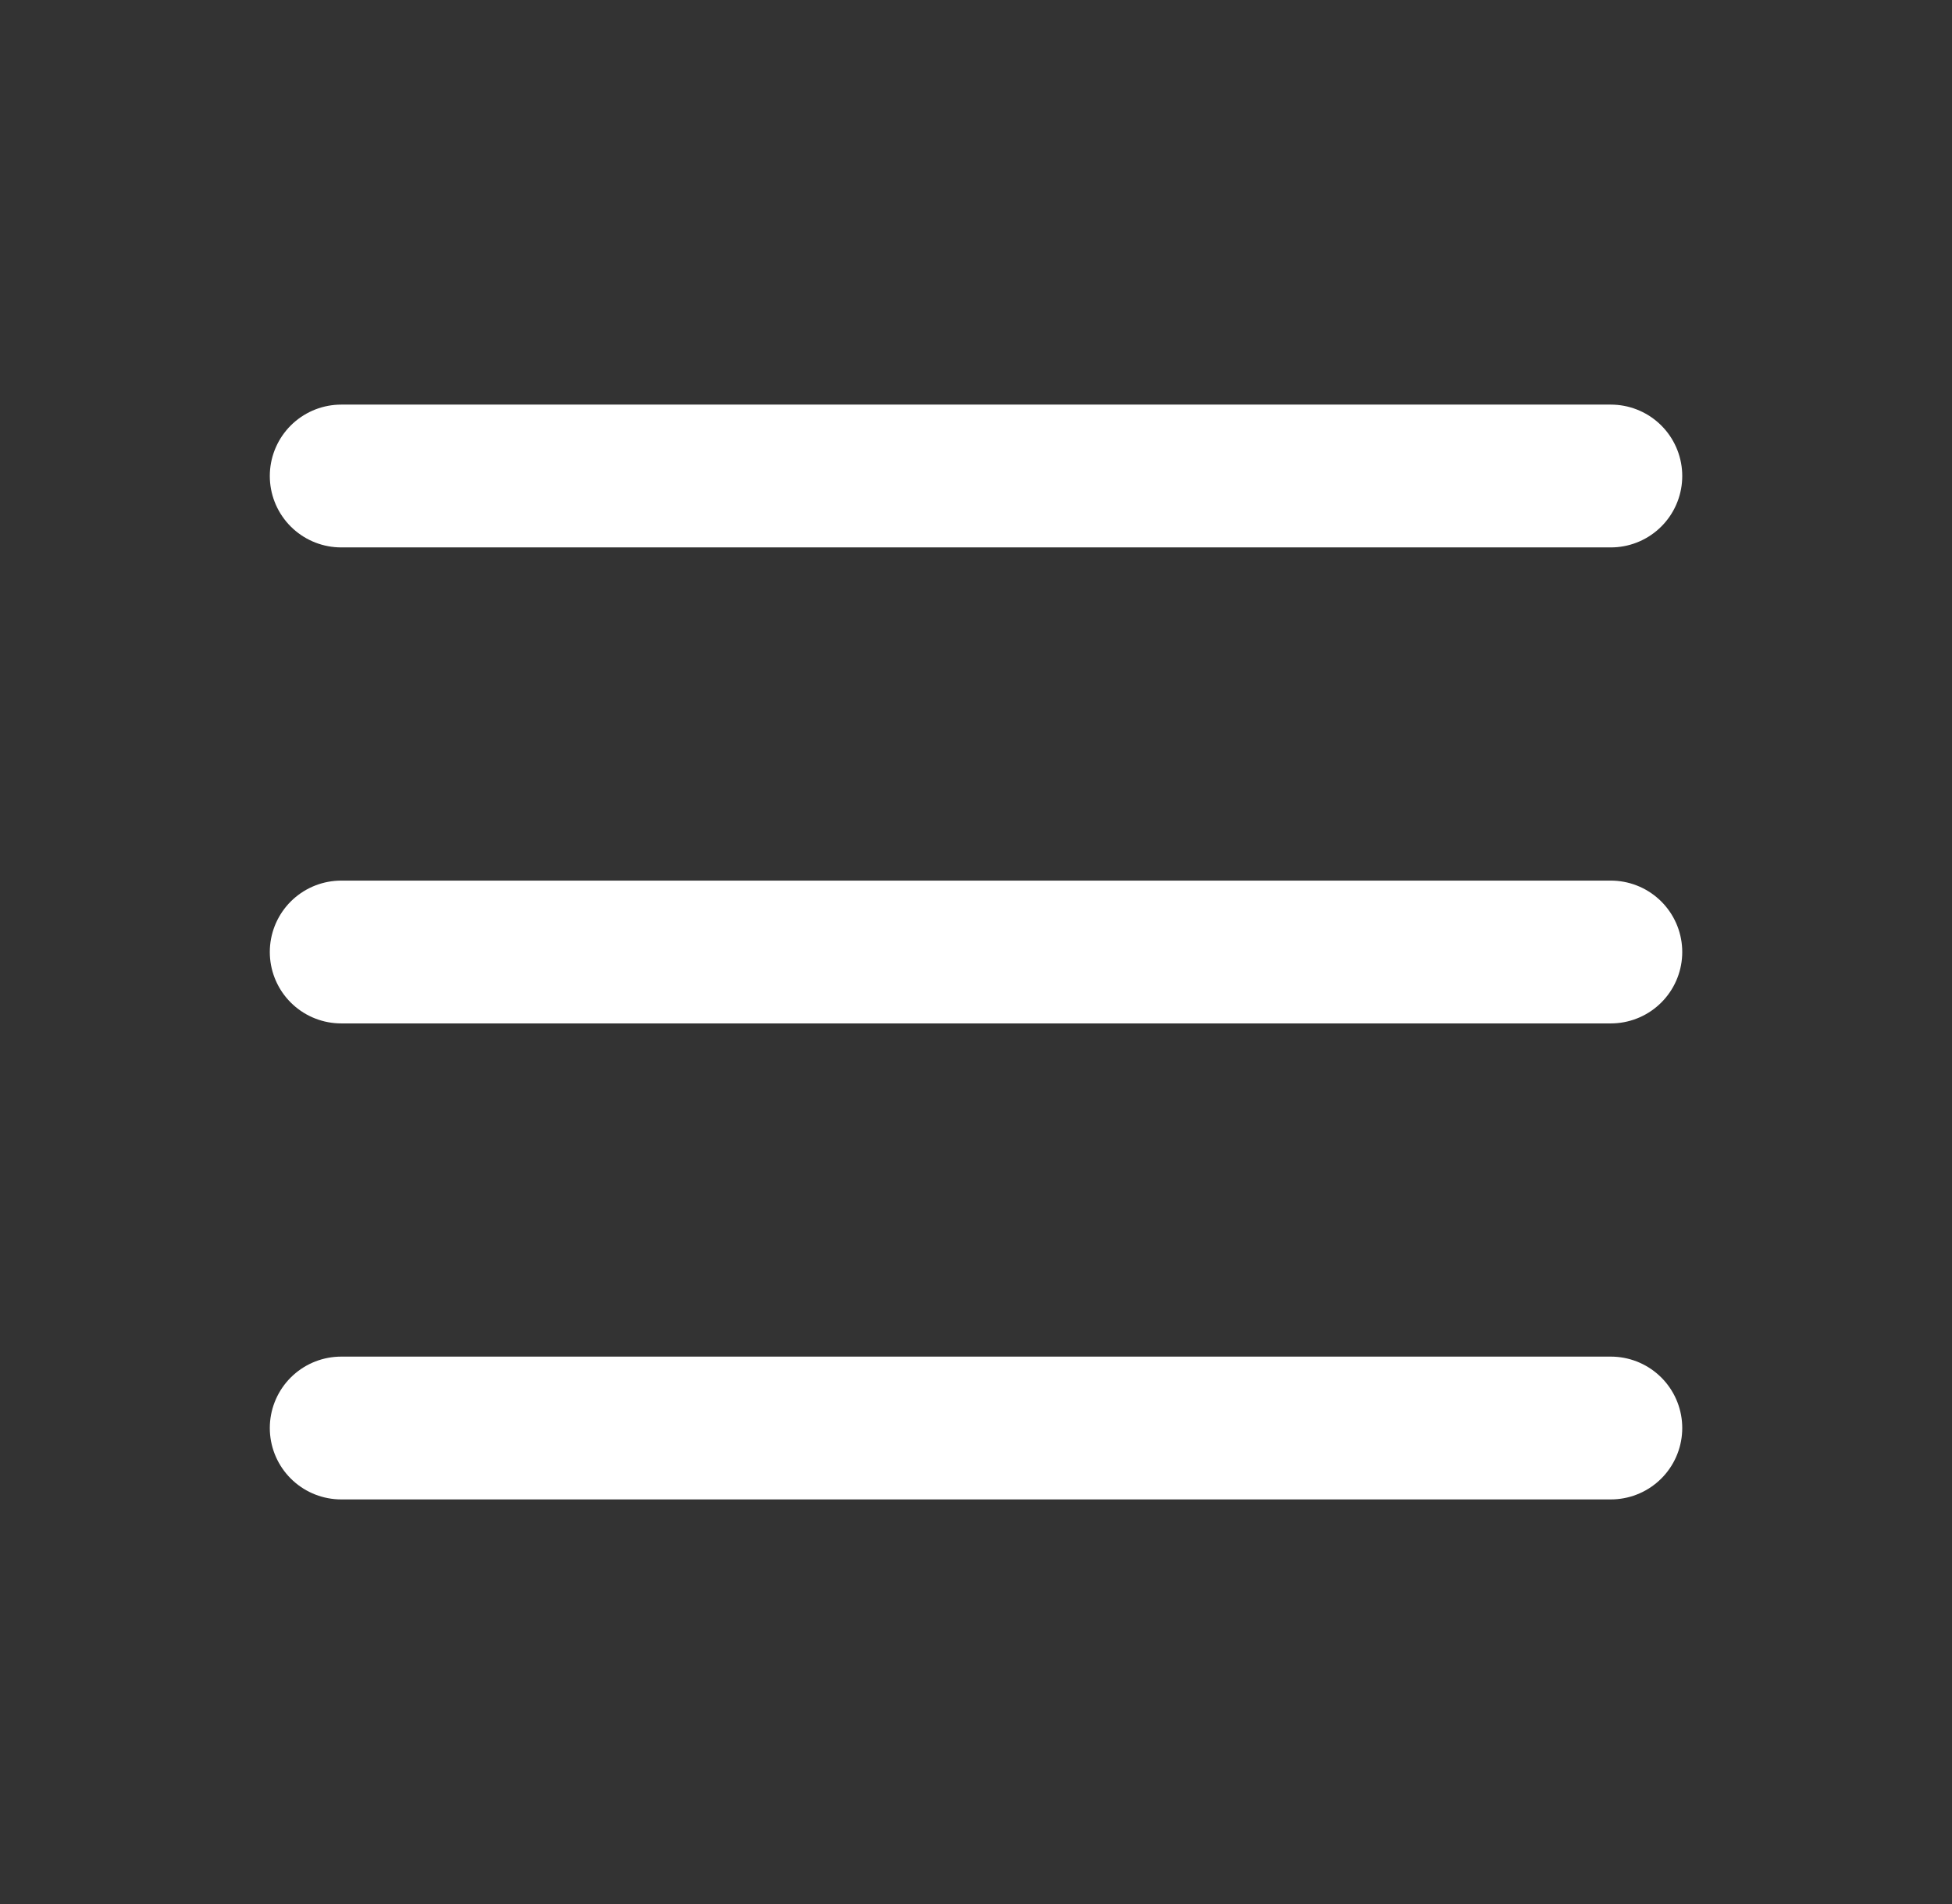 <svg width="41" height="40" viewBox="0 0 41 40" fill="none" xmlns="http://www.w3.org/2000/svg">
<rect x="0" y="0" width="41" height="40" fill="#333333" stroke="none"/>
<path d="M7.167 10H33.834M7.167 20H33.834M7.167 30H33.834" stroke="white" stroke-width="3" stroke-linecap="round" stroke-linejoin="round"/>
</svg>
